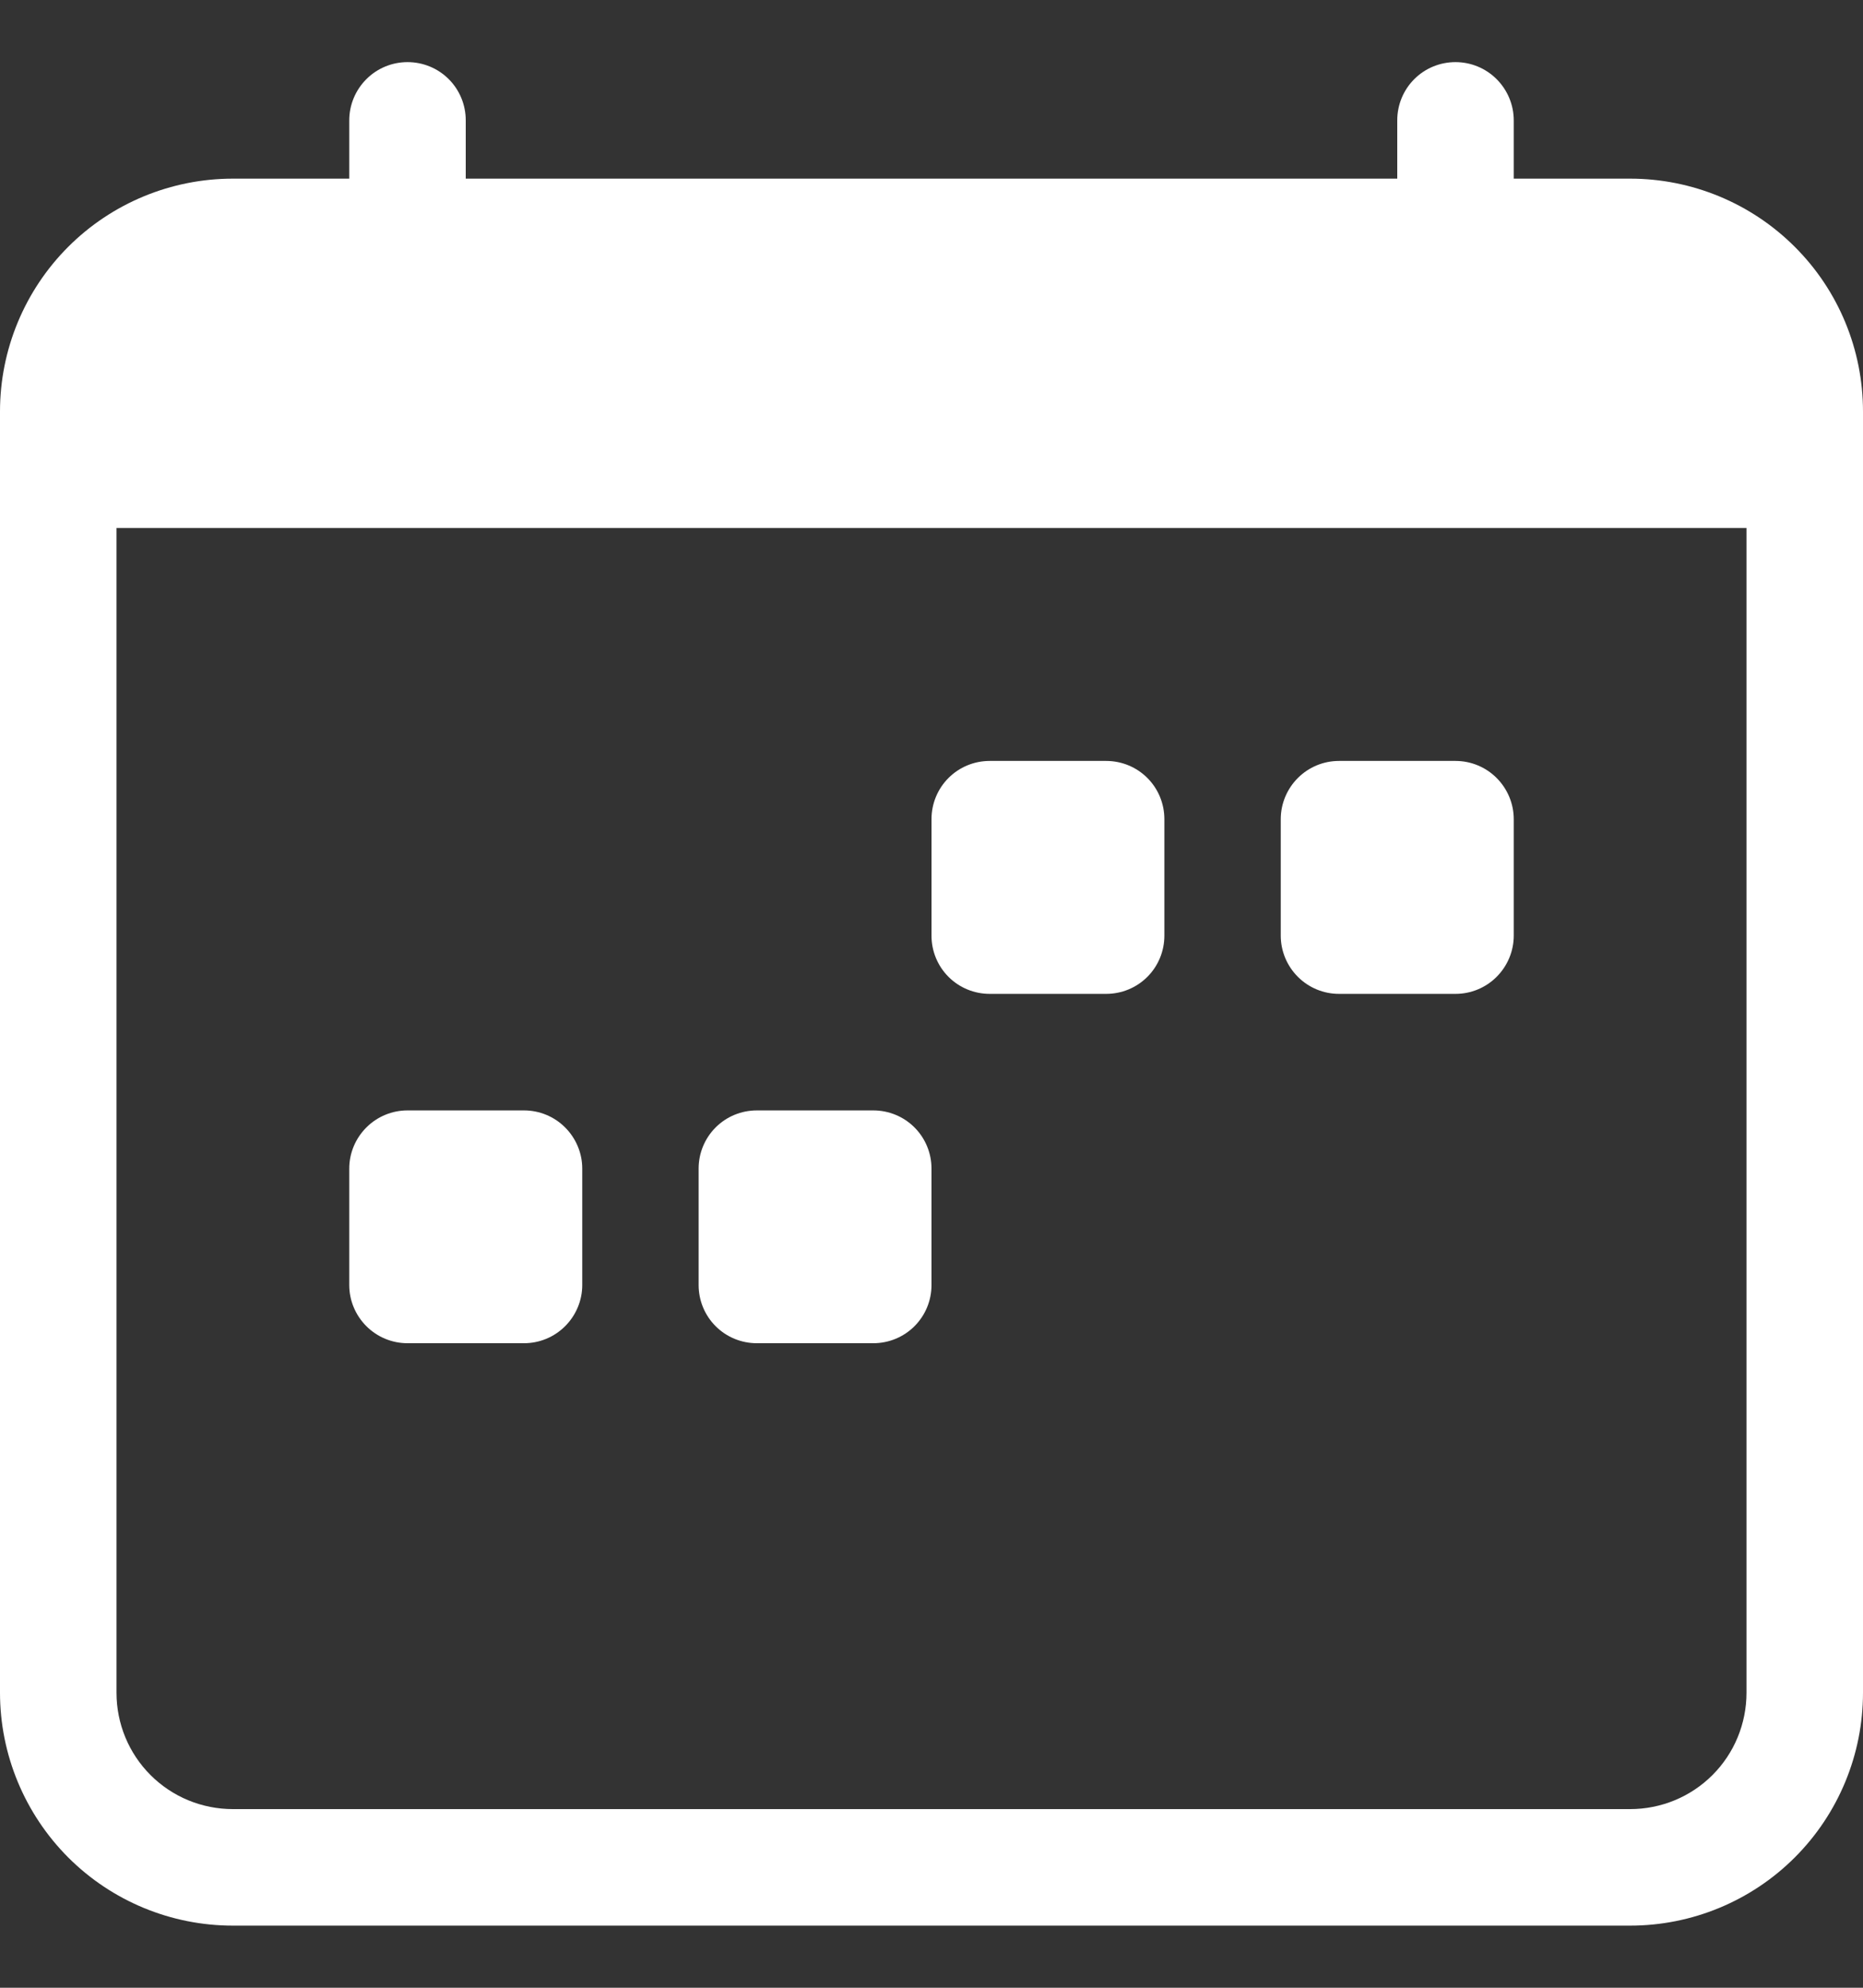 <svg width="15" height="16" viewBox="0 0 15 16" fill="none" xmlns="http://www.w3.org/2000/svg">
<rect x="0" y="0" width="15" height="16" fill="#333333" stroke="none"/>
<g clip-path="url(#clip0_3595_4130)">
<path fill-rule="evenodd" clip-rule="evenodd" d="M3.281 0.5C3.406 0.5 3.525 0.549 3.613 0.637C3.701 0.725 3.75 0.844 3.75 0.969V1.438H11.25V0.969C11.25 0.844 11.299 0.725 11.387 0.637C11.475 0.549 11.594 0.5 11.719 0.5C11.843 0.5 11.962 0.549 12.05 0.637C12.138 0.725 12.188 0.844 12.188 0.969V1.438H13.125C13.622 1.438 14.099 1.635 14.451 1.987C14.803 2.338 15 2.815 15 3.312V13.625C15 14.122 14.803 14.599 14.451 14.951C14.099 15.303 13.622 15.5 13.125 15.5H1.875C1.378 15.5 0.901 15.303 0.549 14.951C0.198 14.599 0 14.122 0 13.625V3.312C0 2.815 0.198 2.338 0.549 1.987C0.901 1.635 1.378 1.438 1.875 1.438H2.812V0.969C2.812 0.844 2.862 0.725 2.95 0.637C3.038 0.549 3.157 0.5 3.281 0.5V0.5ZM0.938 4.25V13.625C0.938 13.874 1.036 14.112 1.212 14.288C1.388 14.464 1.626 14.562 1.875 14.562H13.125C13.374 14.562 13.612 14.464 13.788 14.288C13.964 14.112 14.062 13.874 14.062 13.625V4.25H0.938Z" fill="white"/>
<path d="M10.312 6.594C10.312 6.469 10.362 6.35 10.45 6.262C10.538 6.174 10.657 6.125 10.781 6.125H11.719C11.843 6.125 11.962 6.174 12.05 6.262C12.138 6.35 12.188 6.469 12.188 6.594V7.531C12.188 7.656 12.138 7.775 12.05 7.863C11.962 7.951 11.843 8 11.719 8H10.781C10.657 8 10.538 7.951 10.45 7.863C10.362 7.775 10.312 7.656 10.312 7.531V6.594ZM7.5 6.594C7.5 6.469 7.549 6.35 7.637 6.262C7.725 6.174 7.844 6.125 7.969 6.125H8.906C9.031 6.125 9.15 6.174 9.238 6.262C9.326 6.35 9.375 6.469 9.375 6.594V7.531C9.375 7.656 9.326 7.775 9.238 7.863C9.15 7.951 9.031 8 8.906 8H7.969C7.844 8 7.725 7.951 7.637 7.863C7.549 7.775 7.5 7.656 7.5 7.531V6.594ZM2.812 9.406C2.812 9.282 2.862 9.163 2.95 9.075C3.038 8.987 3.157 8.938 3.281 8.938H4.219C4.343 8.938 4.462 8.987 4.55 9.075C4.638 9.163 4.688 9.282 4.688 9.406V10.344C4.688 10.468 4.638 10.587 4.55 10.675C4.462 10.763 4.343 10.812 4.219 10.812H3.281C3.157 10.812 3.038 10.763 2.95 10.675C2.862 10.587 2.812 10.468 2.812 10.344V9.406ZM5.625 9.406C5.625 9.282 5.674 9.163 5.762 9.075C5.85 8.987 5.969 8.938 6.094 8.938H7.031C7.156 8.938 7.275 8.987 7.363 9.075C7.451 9.163 7.5 9.282 7.5 9.406V10.344C7.5 10.468 7.451 10.587 7.363 10.675C7.275 10.763 7.156 10.812 7.031 10.812H6.094C5.969 10.812 5.85 10.763 5.762 10.675C5.674 10.587 5.625 10.468 5.625 10.344V9.406Z" fill="white"/>
</g>
<defs>
<clipPath id="clip0_3595_4130">
<rect width="15" height="15" fill="white" transform="translate(0 0.5)"/>
</clipPath>
</defs>
</svg>

